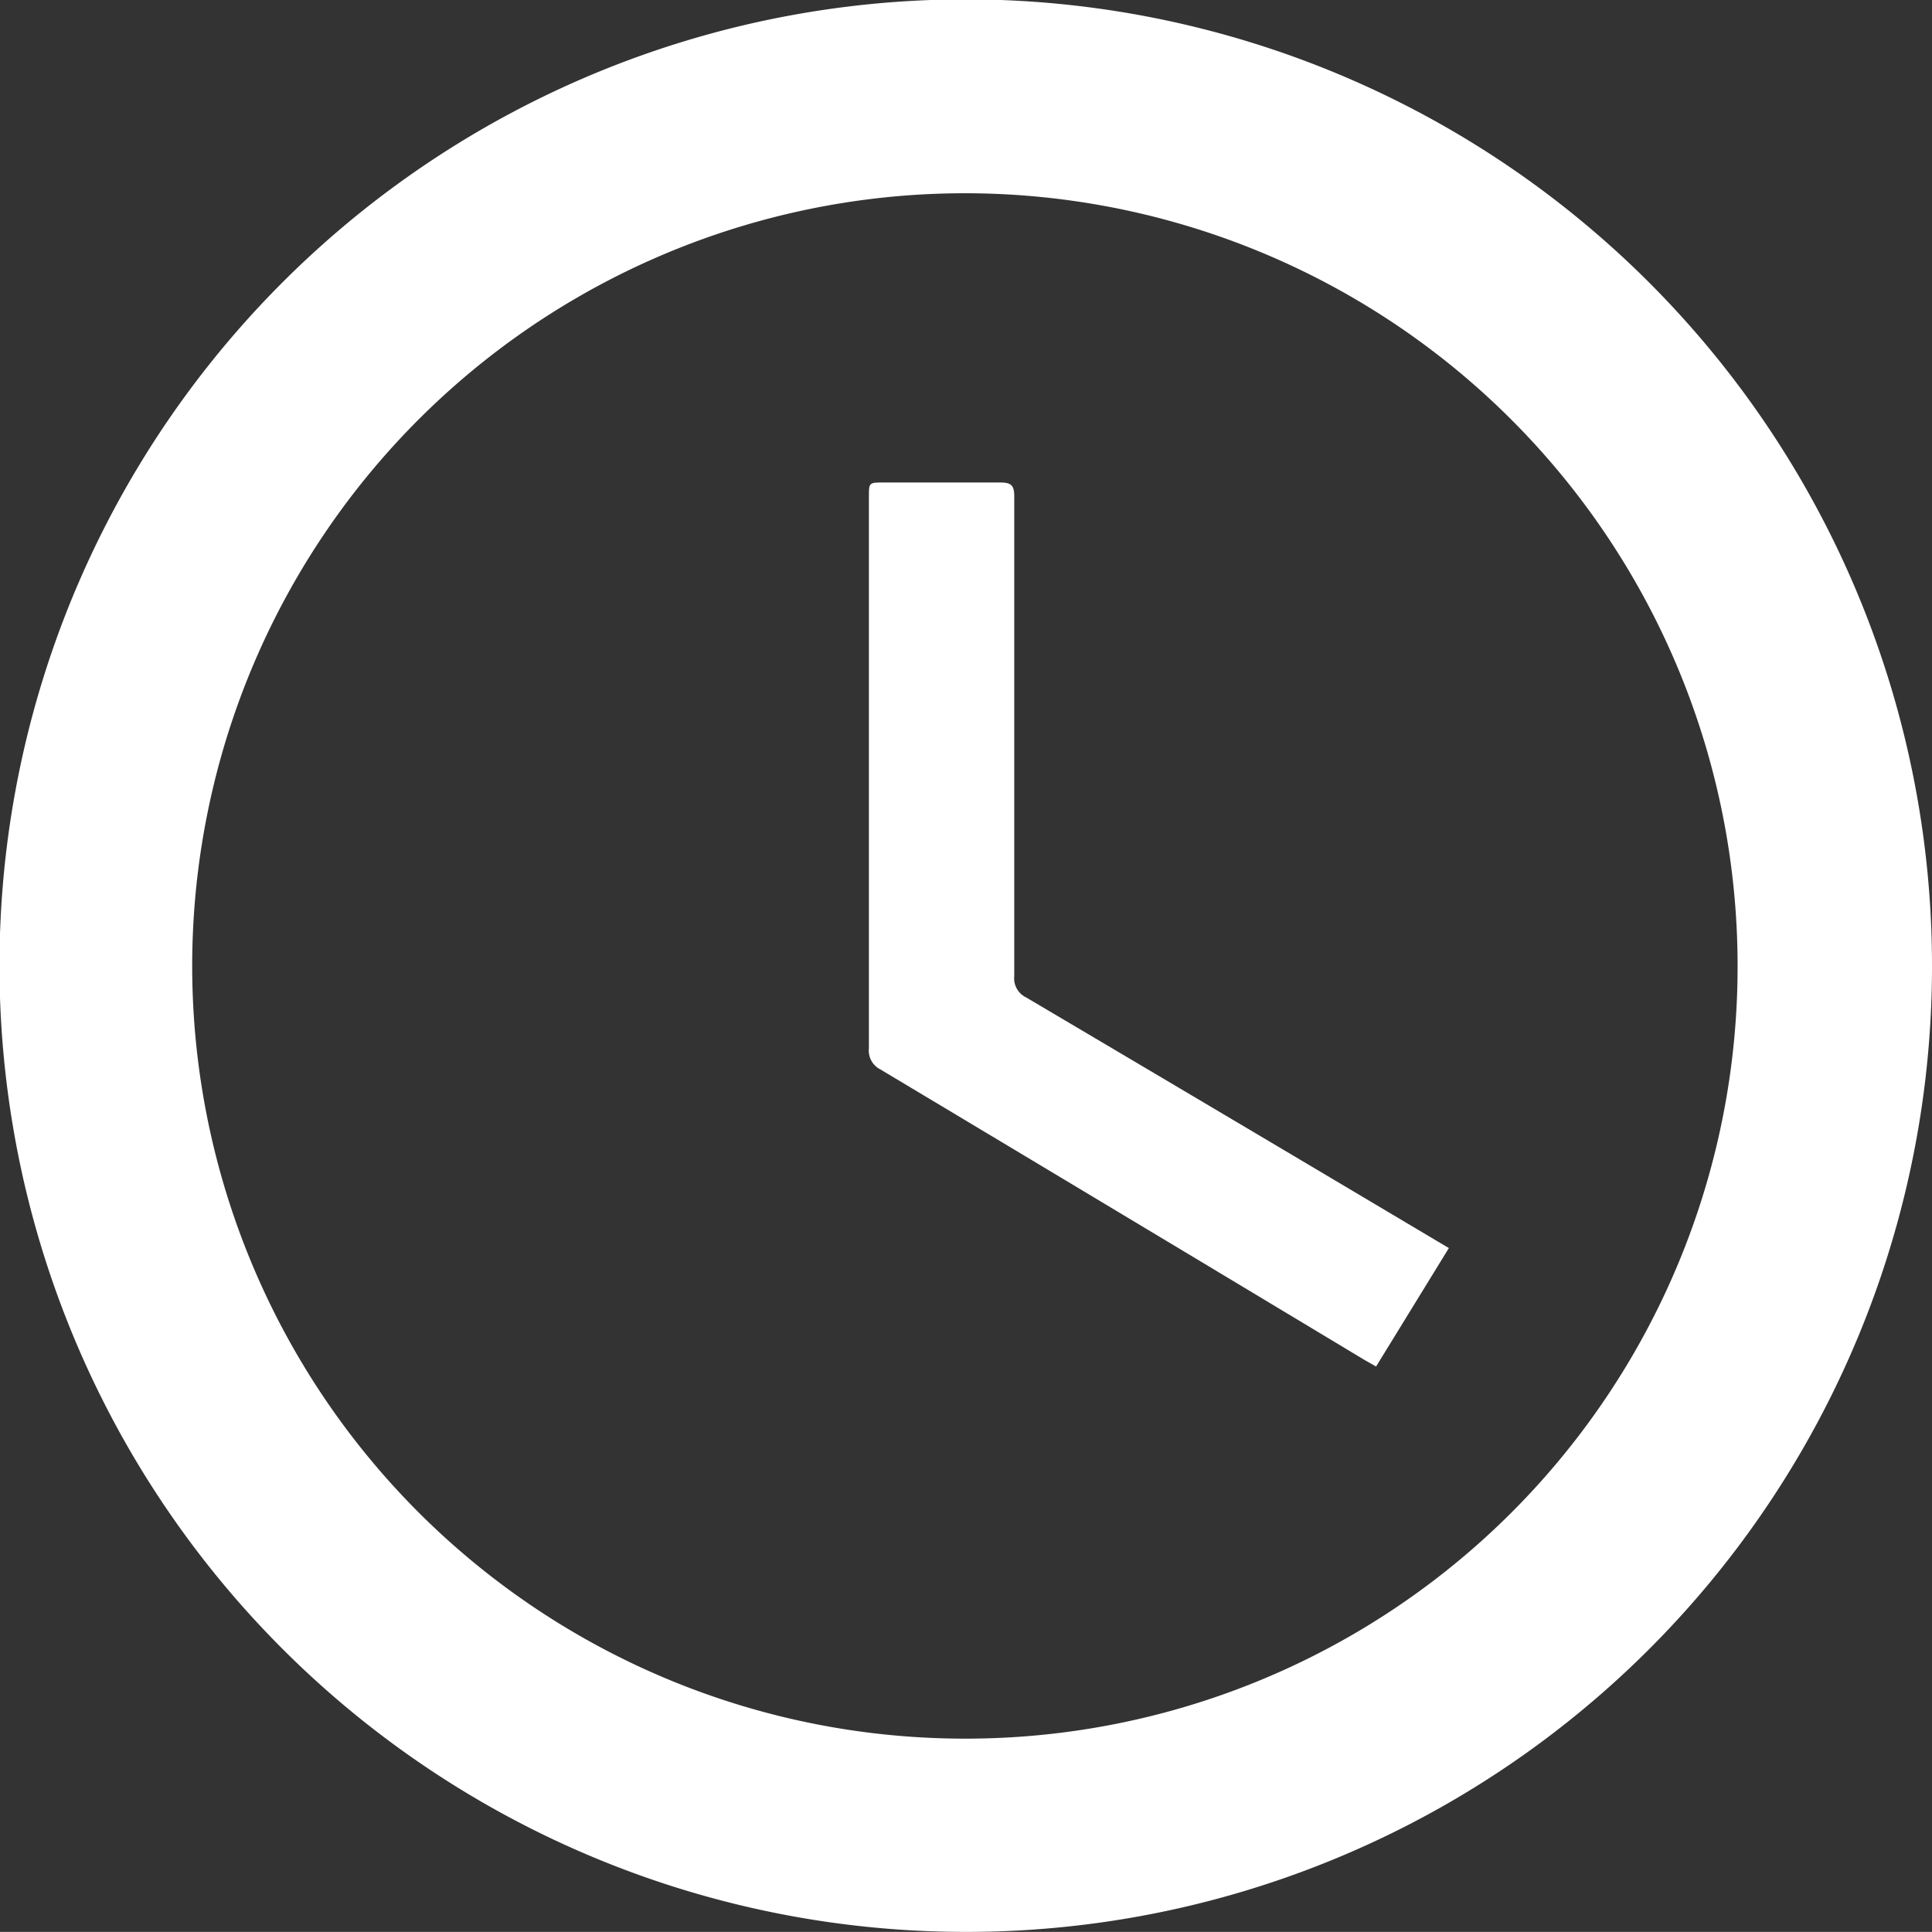 <?xml version="1.0" encoding="UTF-8"?> <svg xmlns="http://www.w3.org/2000/svg" id="Layer_1" data-name="Layer 1" viewBox="0 0 183.95 183.94"><rect x="0" y="0" width="183.95" height="183.94" fill="#333333" stroke="none"/> <defs> <style>.cls-1{fill:#fff;}</style> </defs> <title>1</title> <path class="cls-1" d="M98.89,191.94A92,92,0,1,1,191,100.06,91.93,91.93,0,0,1,98.89,191.94ZM172.49,100A73.57,73.57,0,1,0,98.9,173.54,73.5,73.5,0,0,0,172.49,100Z" transform="translate(-7.05 -8)"></path> <path class="cls-1" d="M145,126.83l-6.93,11.28-1.11-.63q-23-13.84-46.09-27.66a2,2,0,0,1-1.09-2q0-26.23,0-52.47c0-1.41,0-1.41,1.41-1.41,3.71,0,7.42,0,11.12,0,1.06,0,1.31.32,1.31,1.34,0,15.23,0,30.45,0,45.67a2,2,0,0,0,1.1,2q19.6,11.58,39.18,23.23Z" transform="translate(-7.05 -8)"></path> </svg> 